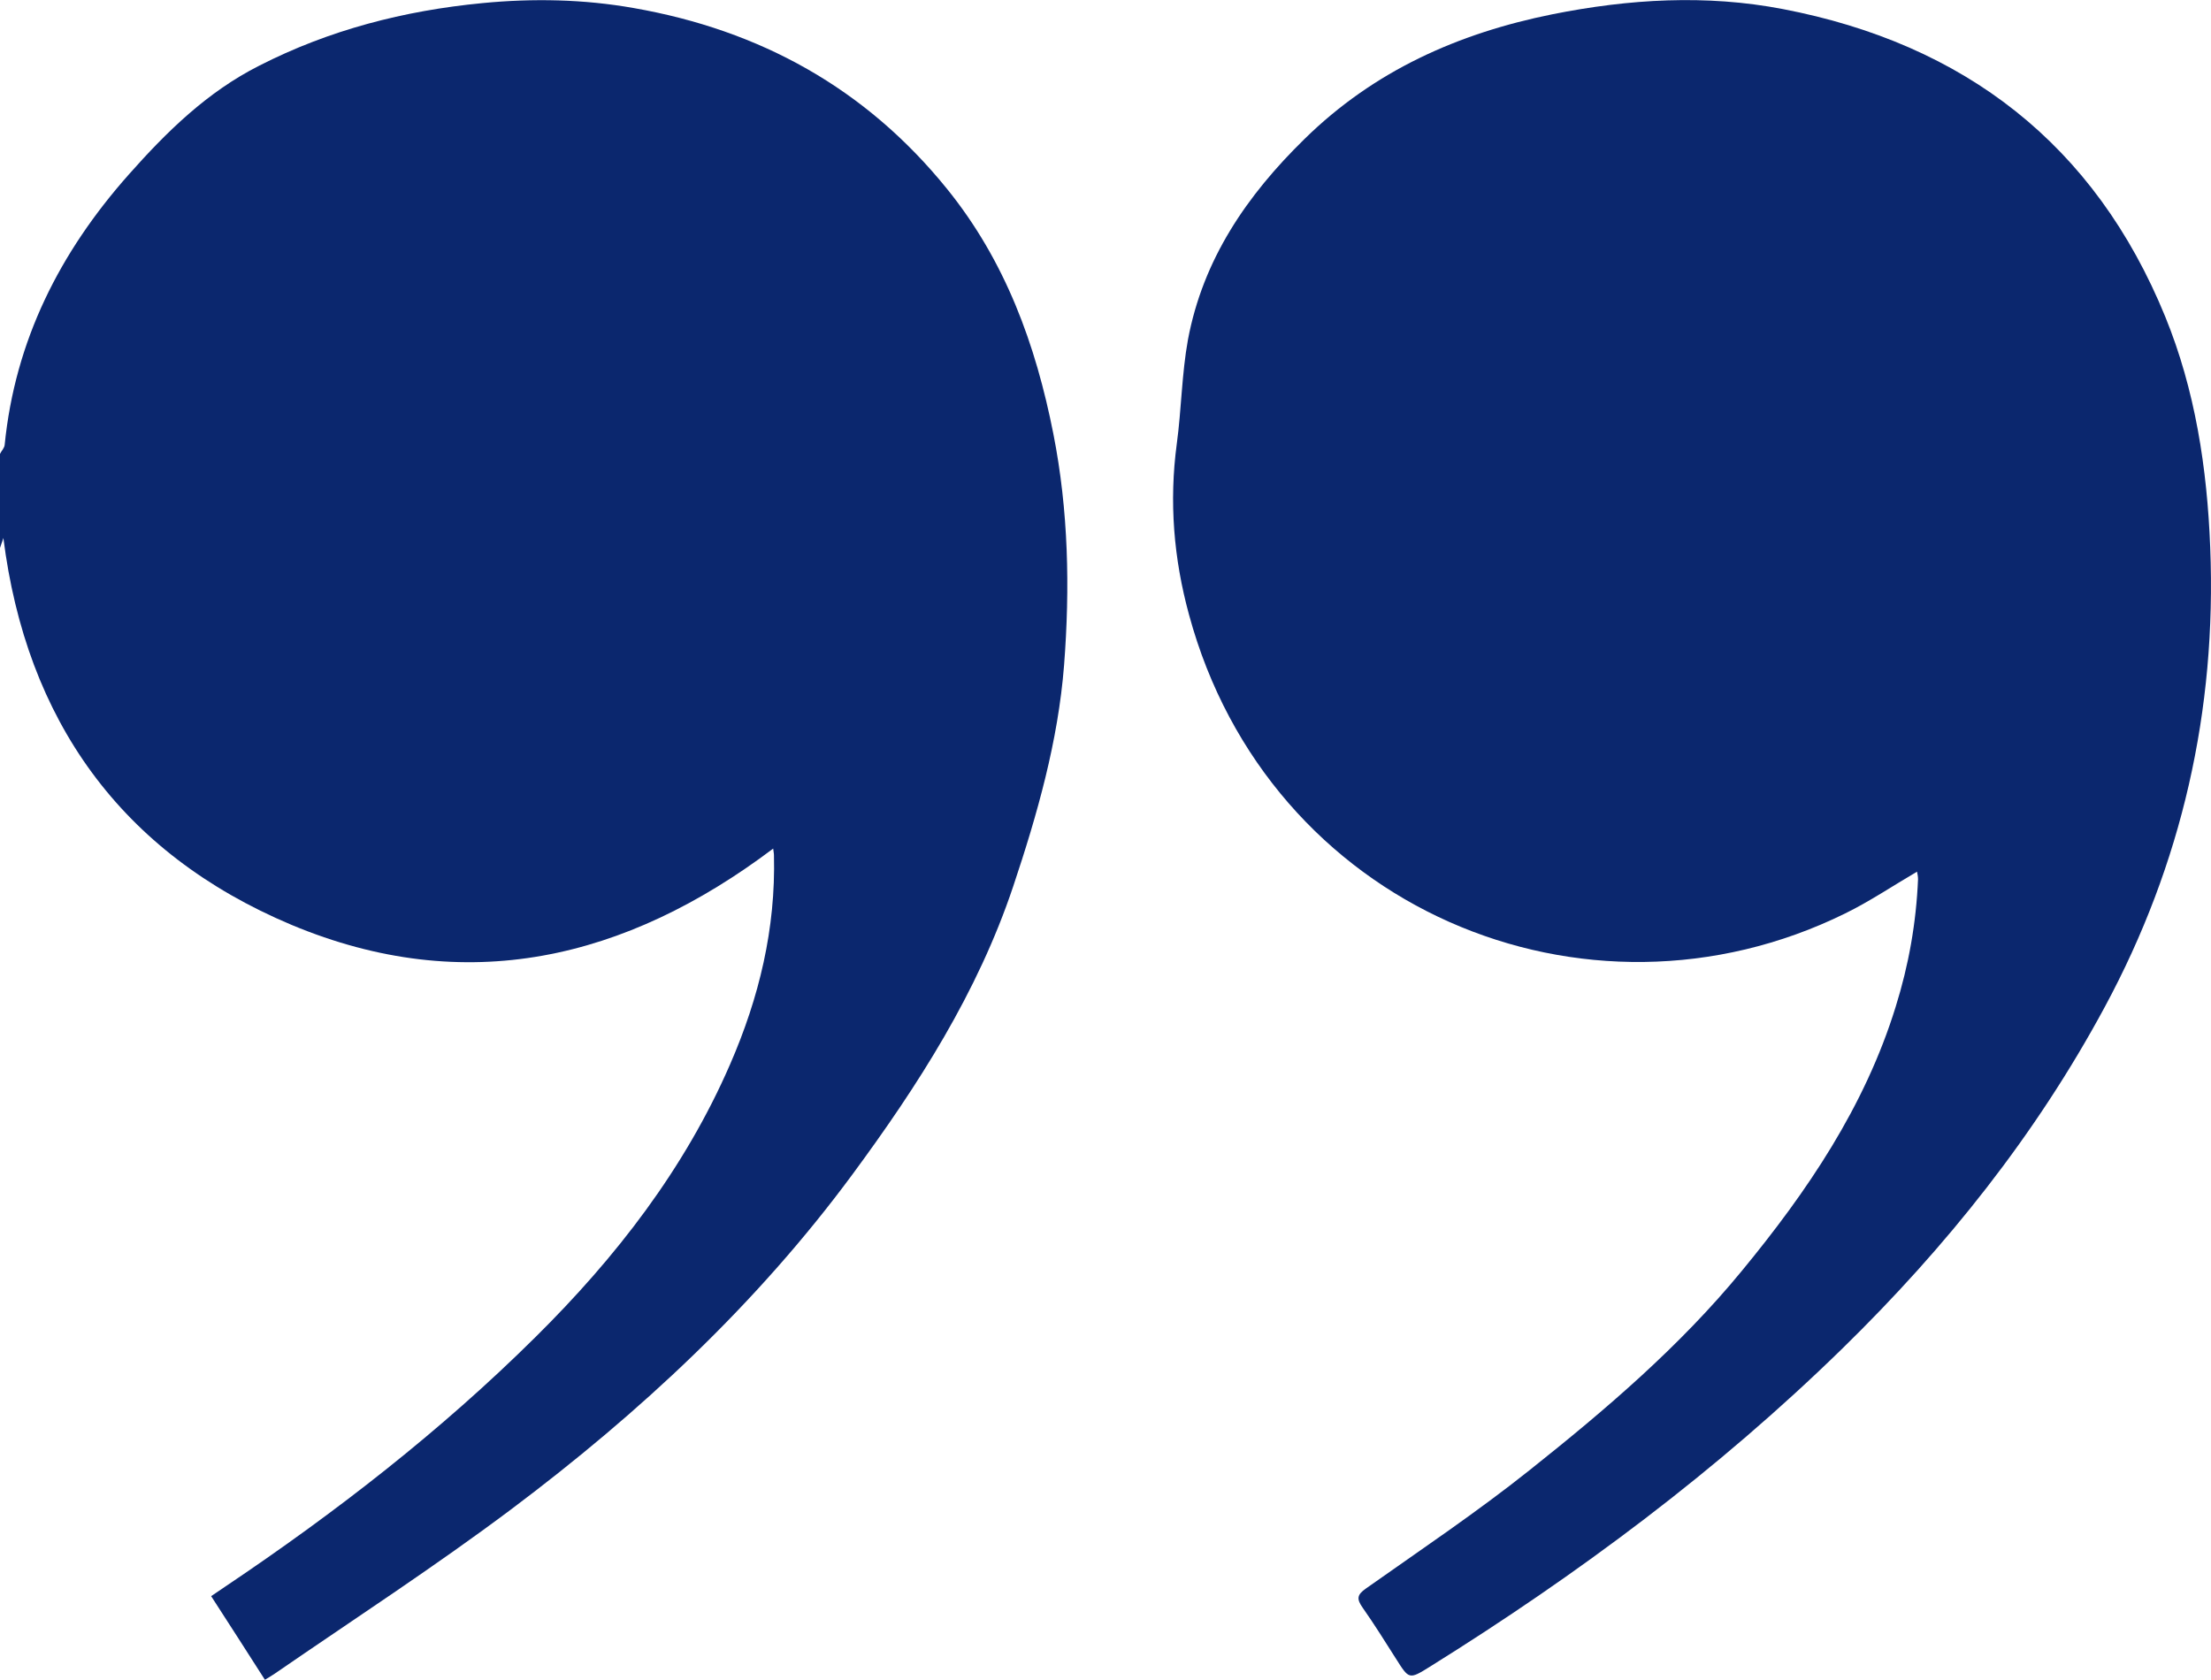 <svg xmlns="http://www.w3.org/2000/svg" id="Layer_2" viewBox="0 0 85.13 64.69"><defs><style>.cls-1{fill:#0b276e;}</style></defs><g id="Layer_1-2"><path class="cls-1" d="m0,17.48c.06-.12.17-.23.18-.35.4-4.01,2.12-7.41,4.77-10.4,1.47-1.66,3.03-3.19,5.03-4.2C12.68,1.15,15.56.41,18.57.12c1.96-.19,3.91-.15,5.83.19,4.86.85,8.93,3.09,12.06,6.96,2.25,2.78,3.42,6,4.1,9.45.58,2.95.64,5.92.41,8.9-.23,2.93-1.03,5.74-1.96,8.52-1.37,4.09-3.66,7.66-6.19,11.09-3.69,5-8.19,9.18-13.13,12.89-2.96,2.22-6.07,4.24-9.12,6.34-.1.07-.21.13-.37.23-.69-1.08-1.37-2.14-2.07-3.22.22-.15.37-.25.53-.36,4.26-2.86,8.31-6,11.96-9.62,3.09-3.06,5.74-6.47,7.49-10.5,1.12-2.57,1.76-5.23,1.69-8.05,0-.08-.02-.16-.03-.26-5.68,4.28-11.84,5.74-18.54,2.94C4.64,32.85,1.01,27.71.13,20.72c-.01.04-.07.21-.13.38v-3.62Z"></path><path class="cls-1" d="m73.81,33.57c-.94.55-1.83,1.15-2.77,1.61-10,4.92-22.2-.21-25.26-11.51-.59-2.16-.77-4.35-.47-6.58.18-1.33.19-2.69.43-4.01.58-3.09,2.26-5.55,4.49-7.73,2.68-2.63,5.92-4.07,9.54-4.8,2.95-.59,5.92-.77,8.88-.2,6.98,1.34,12.01,5.21,14.72,11.85,1.15,2.82,1.61,5.82,1.73,8.88.25,6.28-1.09,12.19-4.06,17.7-2.65,4.92-6.1,9.24-10.1,13.15-4.82,4.71-10.18,8.7-15.89,12.26-.8.5-.8.48-1.3-.31-.42-.66-.83-1.32-1.28-1.96-.24-.34-.23-.5.13-.75,2.11-1.49,4.27-2.94,6.29-4.55,2.93-2.33,5.78-4.76,8.17-7.67,2.53-3.07,4.74-6.33,5.93-10.18.5-1.6.79-3.23.86-4.91,0-.1-.02-.2-.04-.3Z"></path></g></svg>